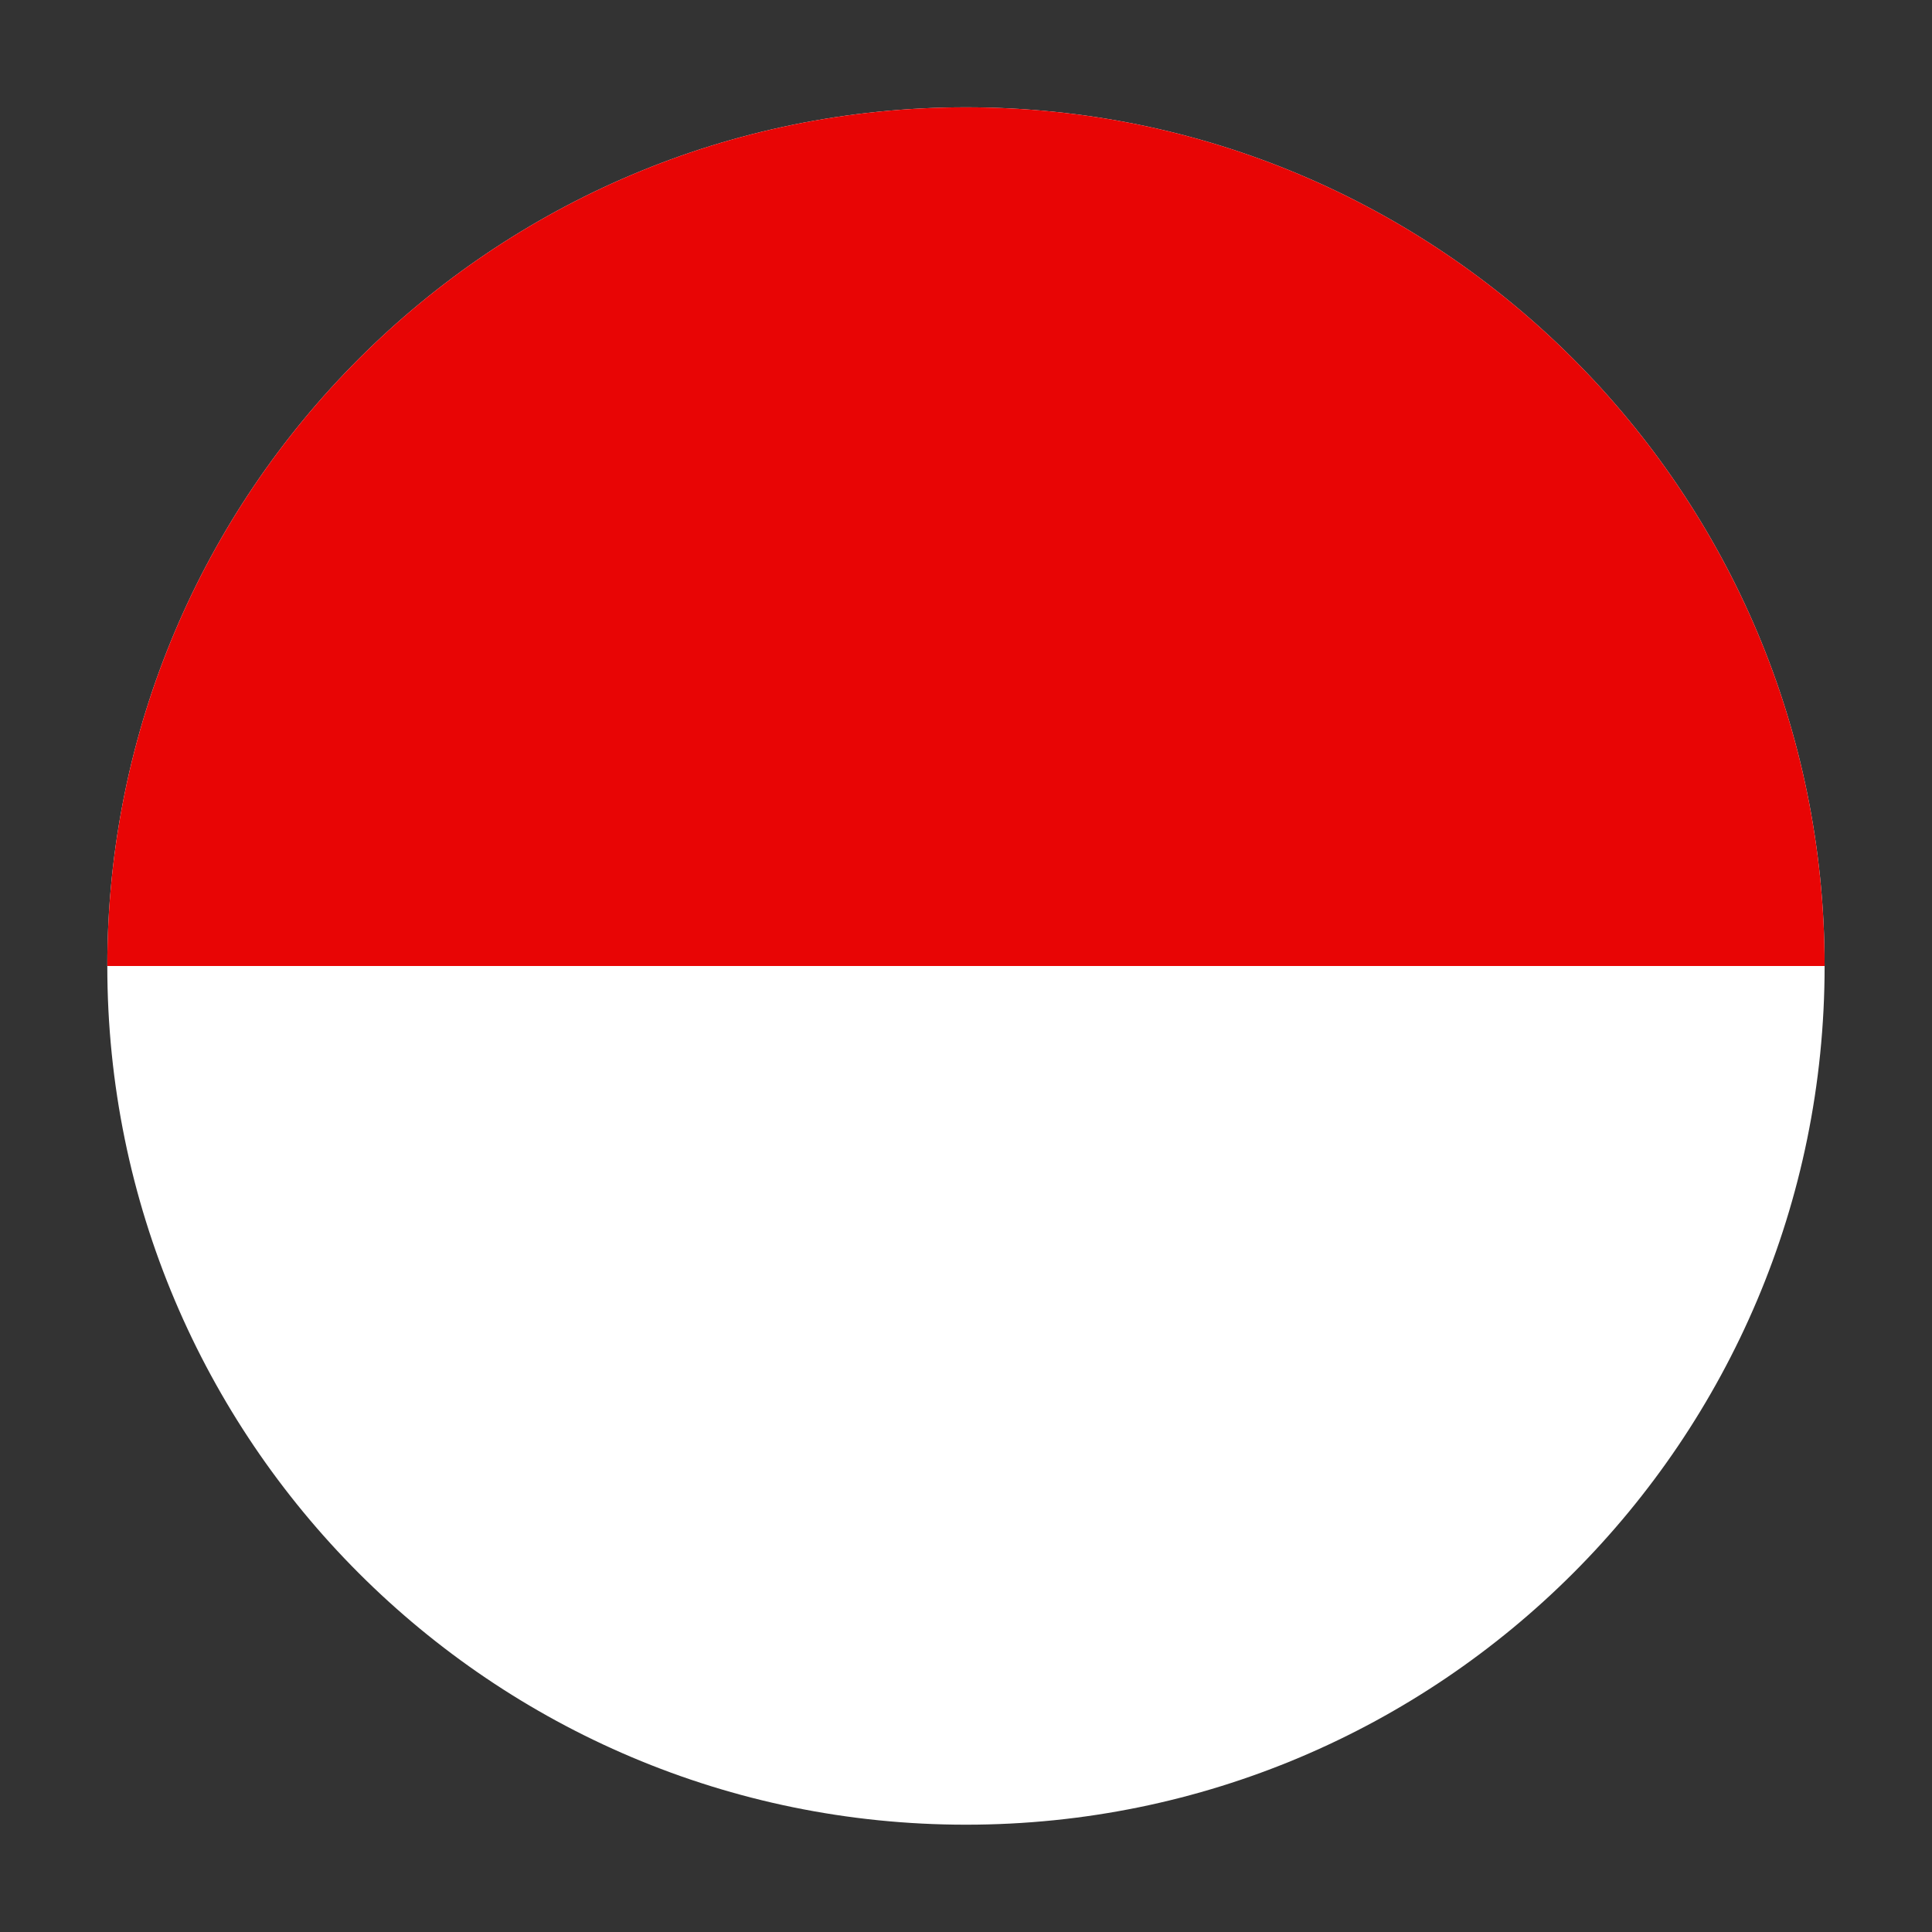 <svg width="24" height="24" viewBox="0 0 24 24" fill="none" xmlns="http://www.w3.org/2000/svg">
<rect x="0" y="0" width="24" height="24" fill="#333333" stroke="none"/>
<path d="M12 22.667C6.109 22.667 1.333 17.891 1.333 12C1.333 6.109 6.109 1.333 12 1.333C17.891 1.333 22.666 6.109 22.666 12C22.666 17.891 17.891 22.667 12 22.667Z" fill="white"/>
<path d="M12 1.333C6.109 1.333 1.333 6.109 1.333 12L22.666 12C22.666 6.109 17.891 1.333 12 1.333Z" fill="#E80505"/>
</svg>
